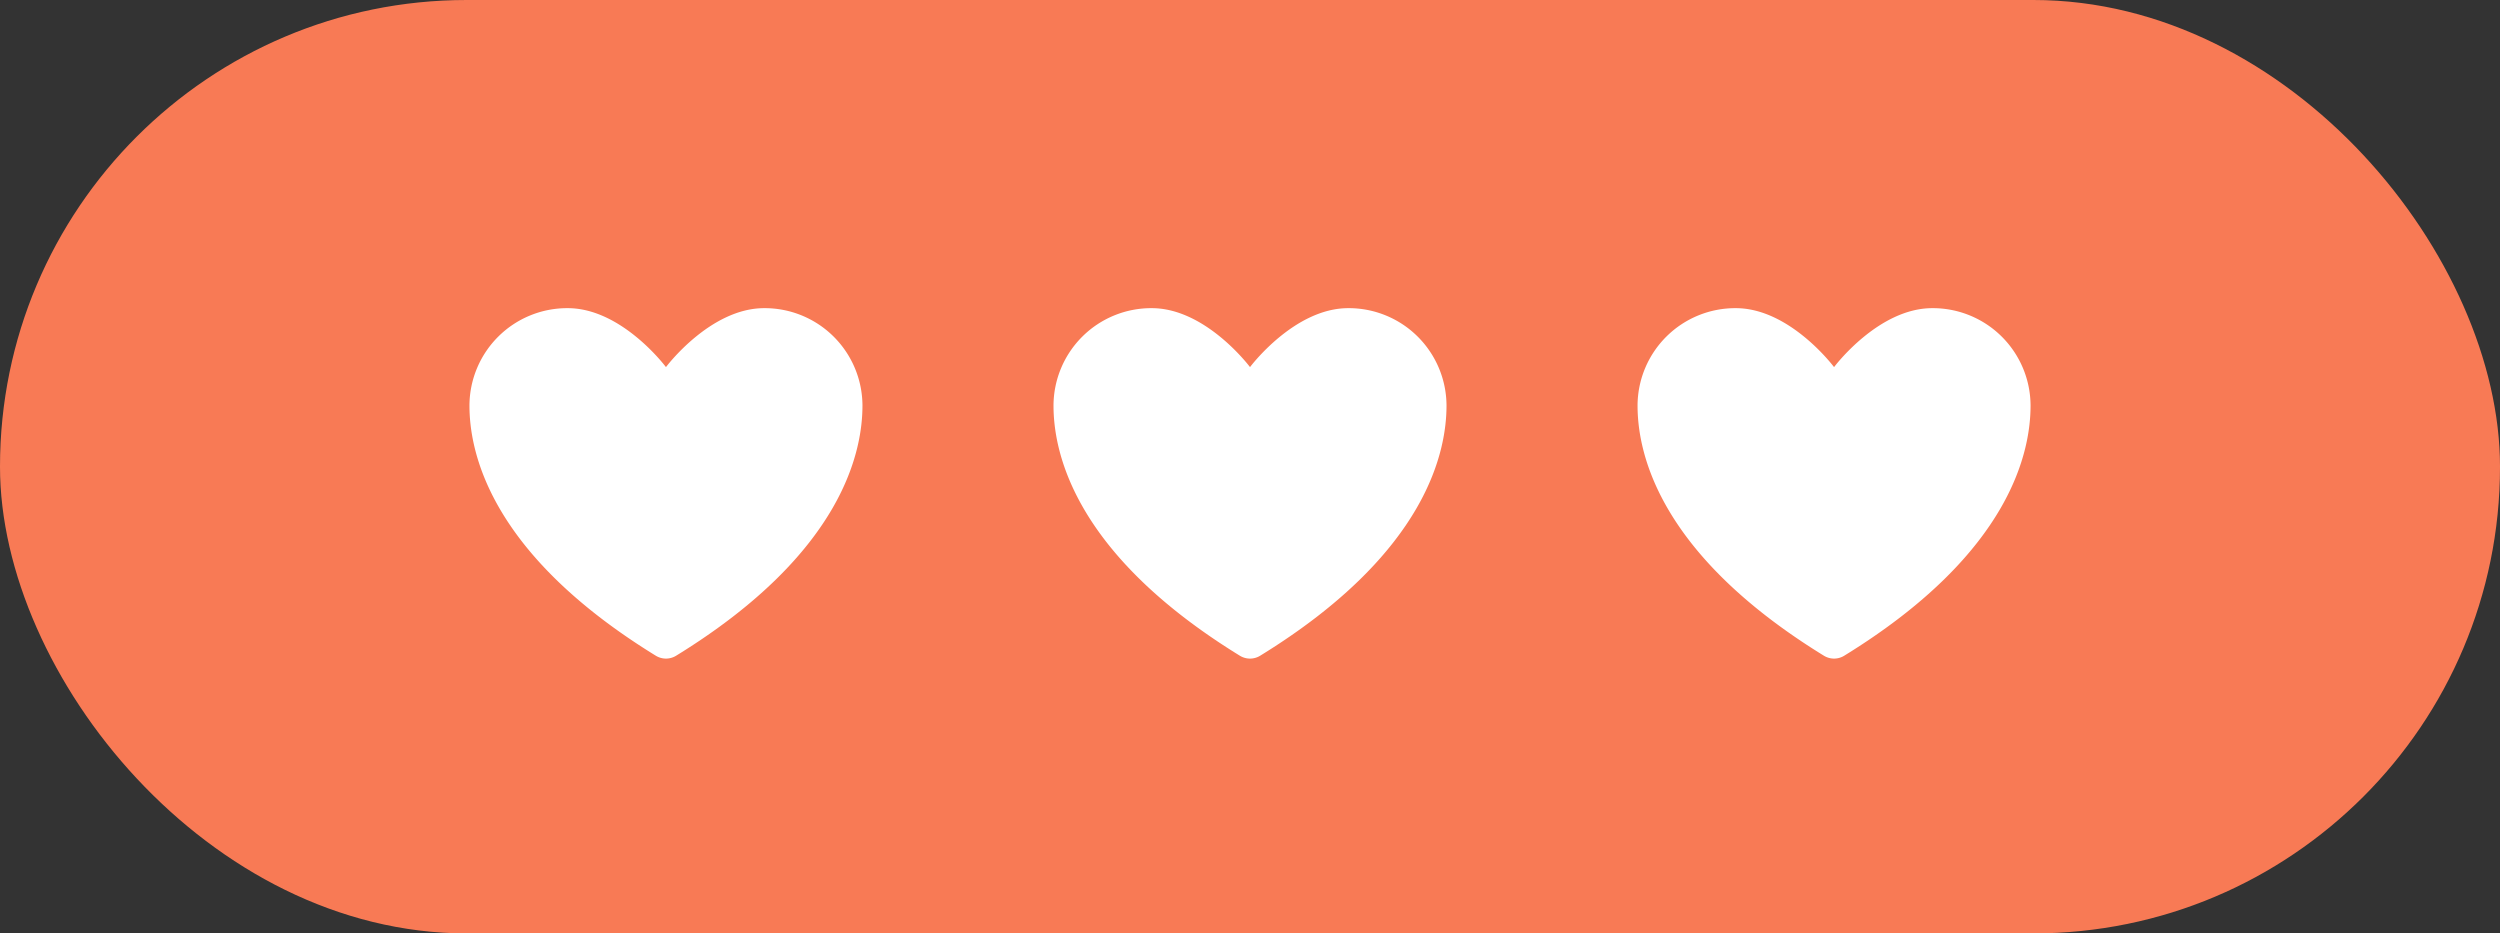 <svg xmlns="http://www.w3.org/2000/svg" width="152.667" height="57" viewBox="0 0 152.667 57"><rect x="0" y="0" width="152.667" height="57" fill="#333333" stroke="none"/><g id="Group_242" data-name="Group 242" transform="translate(-664.098 -269)"><rect id="Frame_77_Frame_Background_" data-name="Frame 77 [Frame Background]" width="152.667" height="57" rx="28.5" transform="translate(664.098 269)" fill="#f87a55"></rect><g id="Group_184" data-name="Group 184" transform="translate(-3.668 -337.5)"><path id="Icon_akar-heart" data-name="Icon akar-heart" d="M9,4.5a5.97,5.97,0,0,0-6,5.94c0,2.648,1.05,8.934,11.386,15.288a1.182,1.182,0,0,0,1.229,0C25.95,19.374,27,13.088,27,10.44A5.97,5.97,0,0,0,21,4.5c-3.313,0-6,3.6-6,3.6S12.313,4.5,9,4.5Z" transform="translate(764.766 620.818)" fill="#fff"></path><path id="Icon_akar-heart-2" data-name="Icon akar-heart" d="M9,4.5a5.97,5.97,0,0,0-6,5.94c0,2.648,1.05,8.934,11.386,15.288a1.182,1.182,0,0,0,1.229,0C25.95,19.374,27,13.088,27,10.44A5.97,5.97,0,0,0,21,4.5c-3.313,0-6,3.6-6,3.6S12.313,4.5,9,4.5Z" transform="translate(729.1 620.818)" fill="#fff"></path><path id="Icon_akar-heart-3" data-name="Icon akar-heart" d="M9,4.5a5.97,5.97,0,0,0-6,5.94c0,2.648,1.05,8.934,11.386,15.288a1.182,1.182,0,0,0,1.229,0C25.95,19.374,27,13.088,27,10.44A5.97,5.97,0,0,0,21,4.5c-3.313,0-6,3.6-6,3.6S12.313,4.5,9,4.5Z" transform="translate(693.434 620.818)" fill="#fff"></path></g></g></svg>